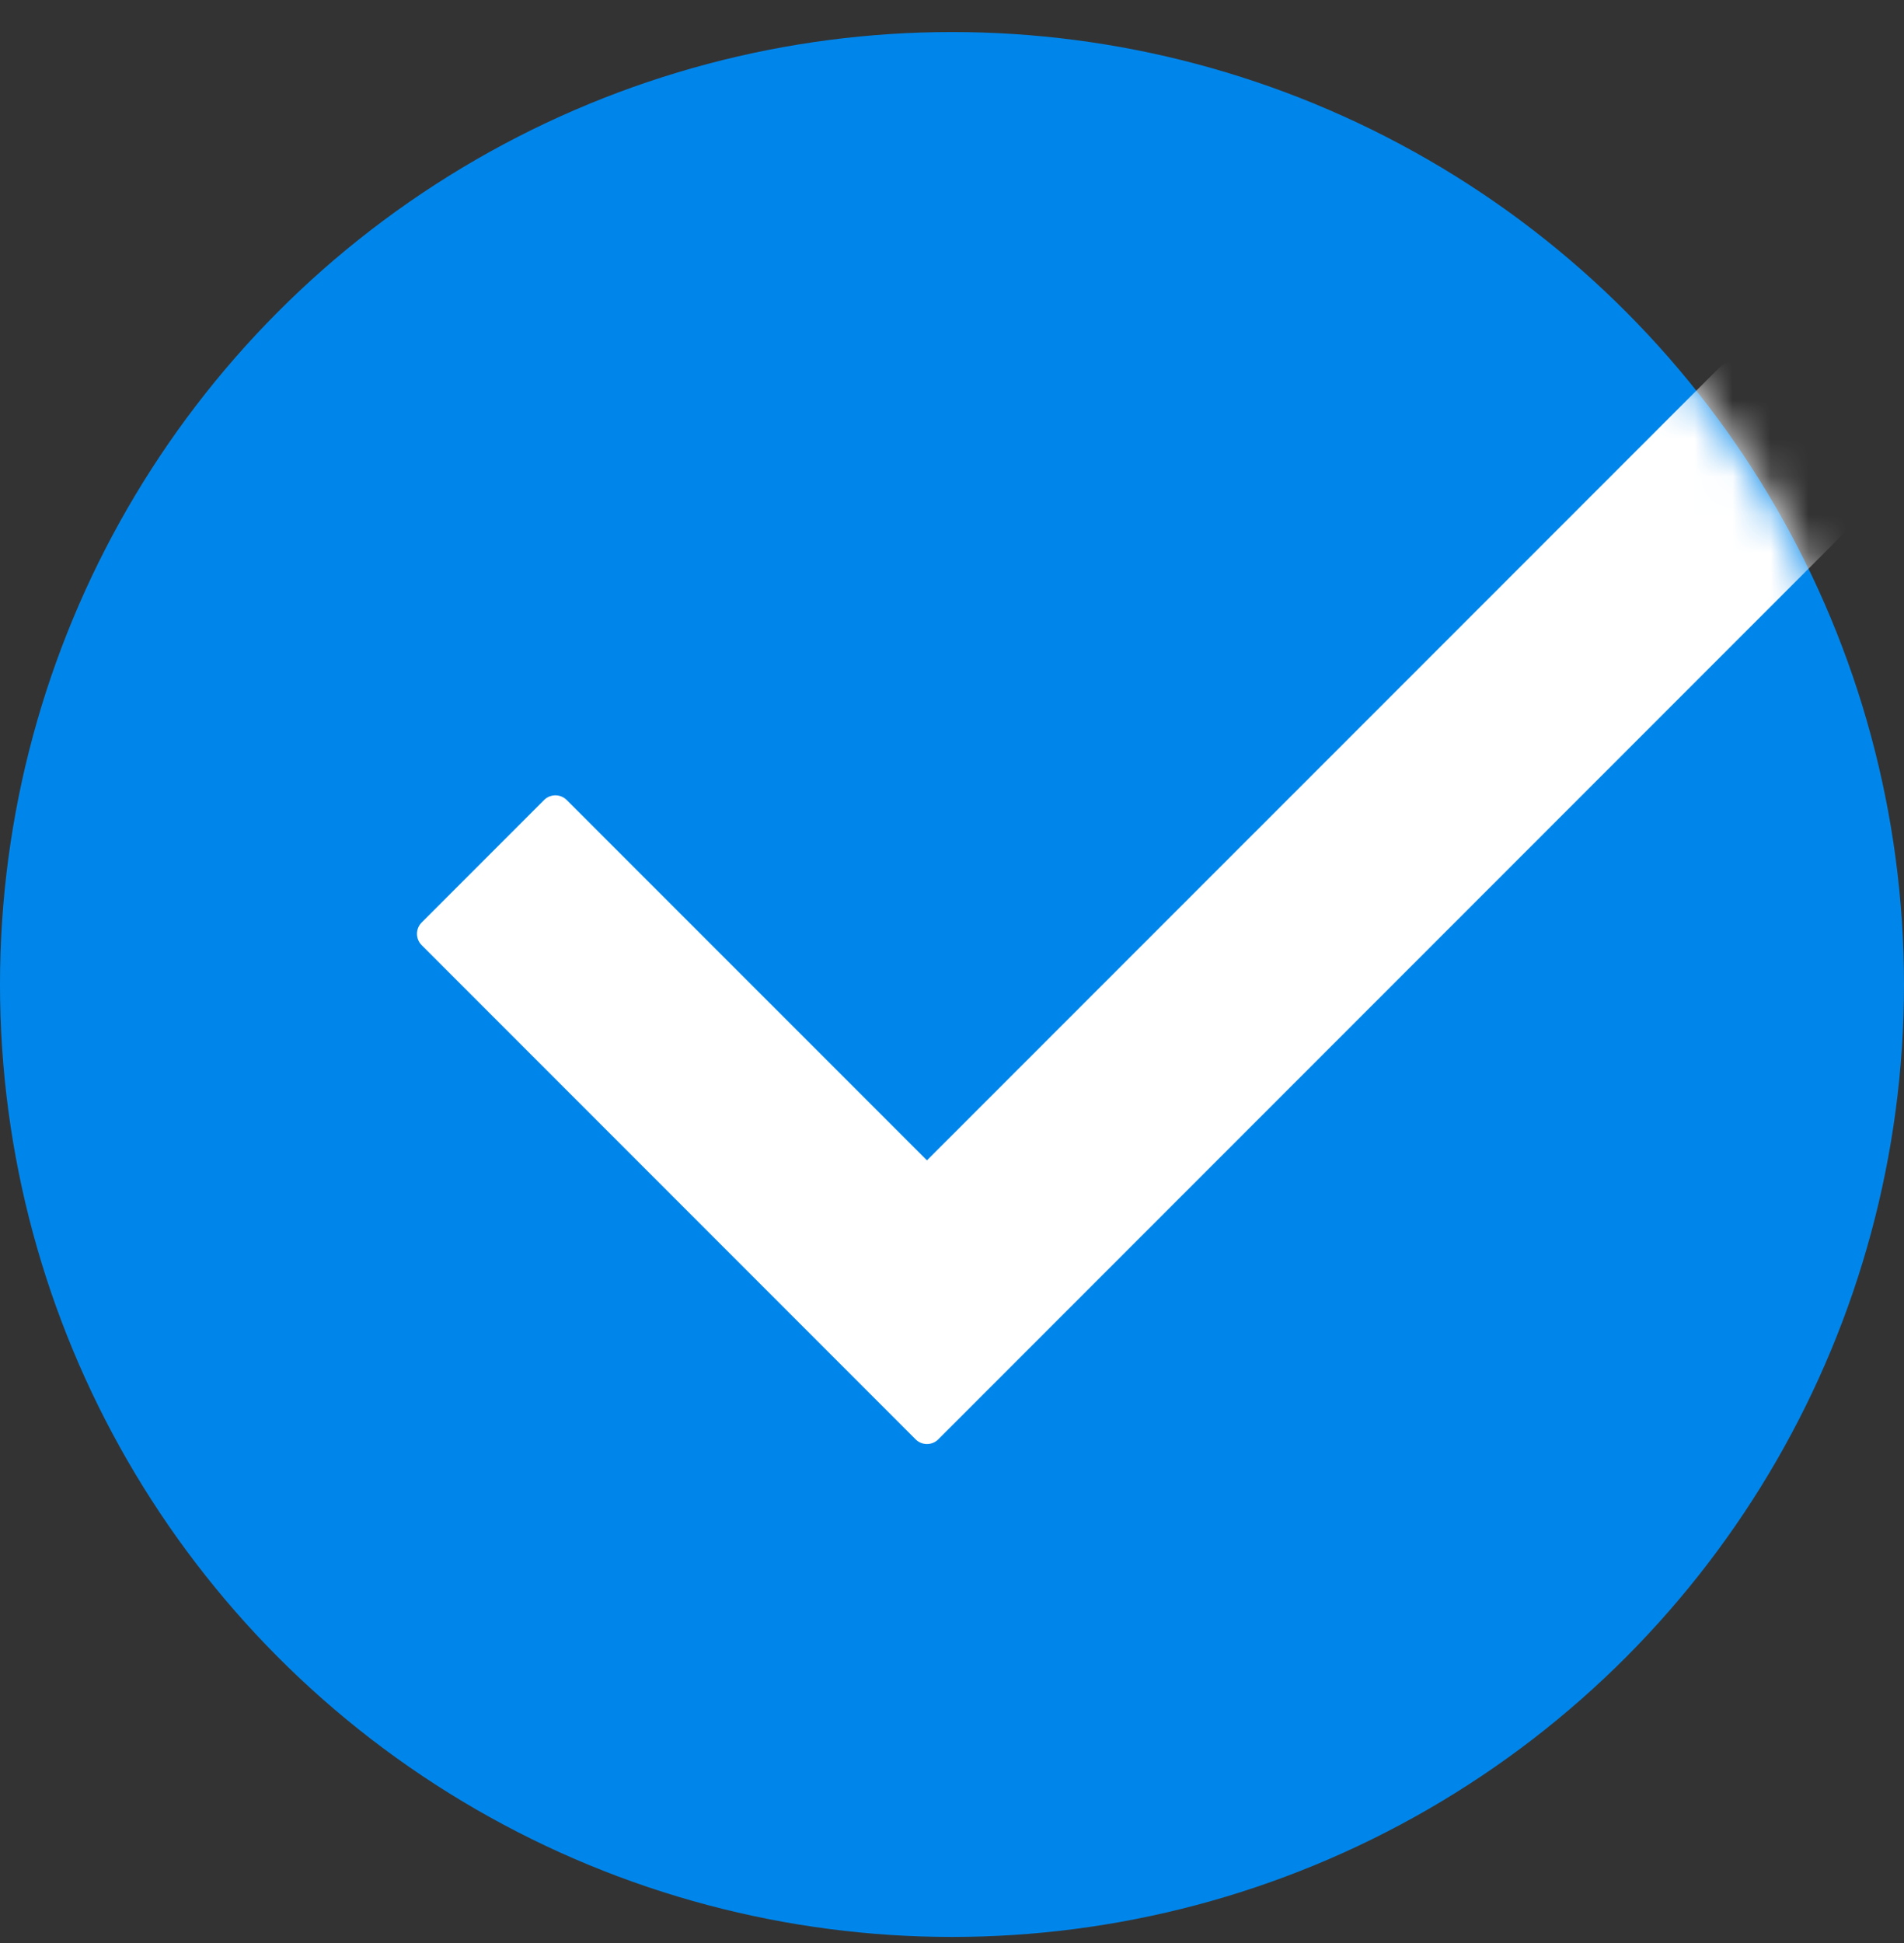 <svg width="50" height="51" viewBox="0 0 50 51" fill="none" xmlns="http://www.w3.org/2000/svg">
<rect x="0" y="0" width="50" height="51" fill="#333333" stroke="none"/>
<circle cx="25" cy="25.841" r="25" fill="#0086EB"/>
<mask id="mask0" mask-type="alpha" maskUnits="userSpaceOnUse" x="0" y="0" width="50" height="51">
<circle cx="25" cy="25.841" r="25" fill="#0086EB"/>
</mask>
<g mask="url(#mask0)">
<path fill-rule="evenodd" clip-rule="evenodd" d="M24.342 31.053L45.462 9.934L48.676 13.148L24.342 37.482L11.371 24.511L14.585 21.297L24.342 31.053Z" fill="white" stroke="white" stroke-width="0.842" stroke-linecap="round" stroke-linejoin="round"/>
</g>
</svg>
